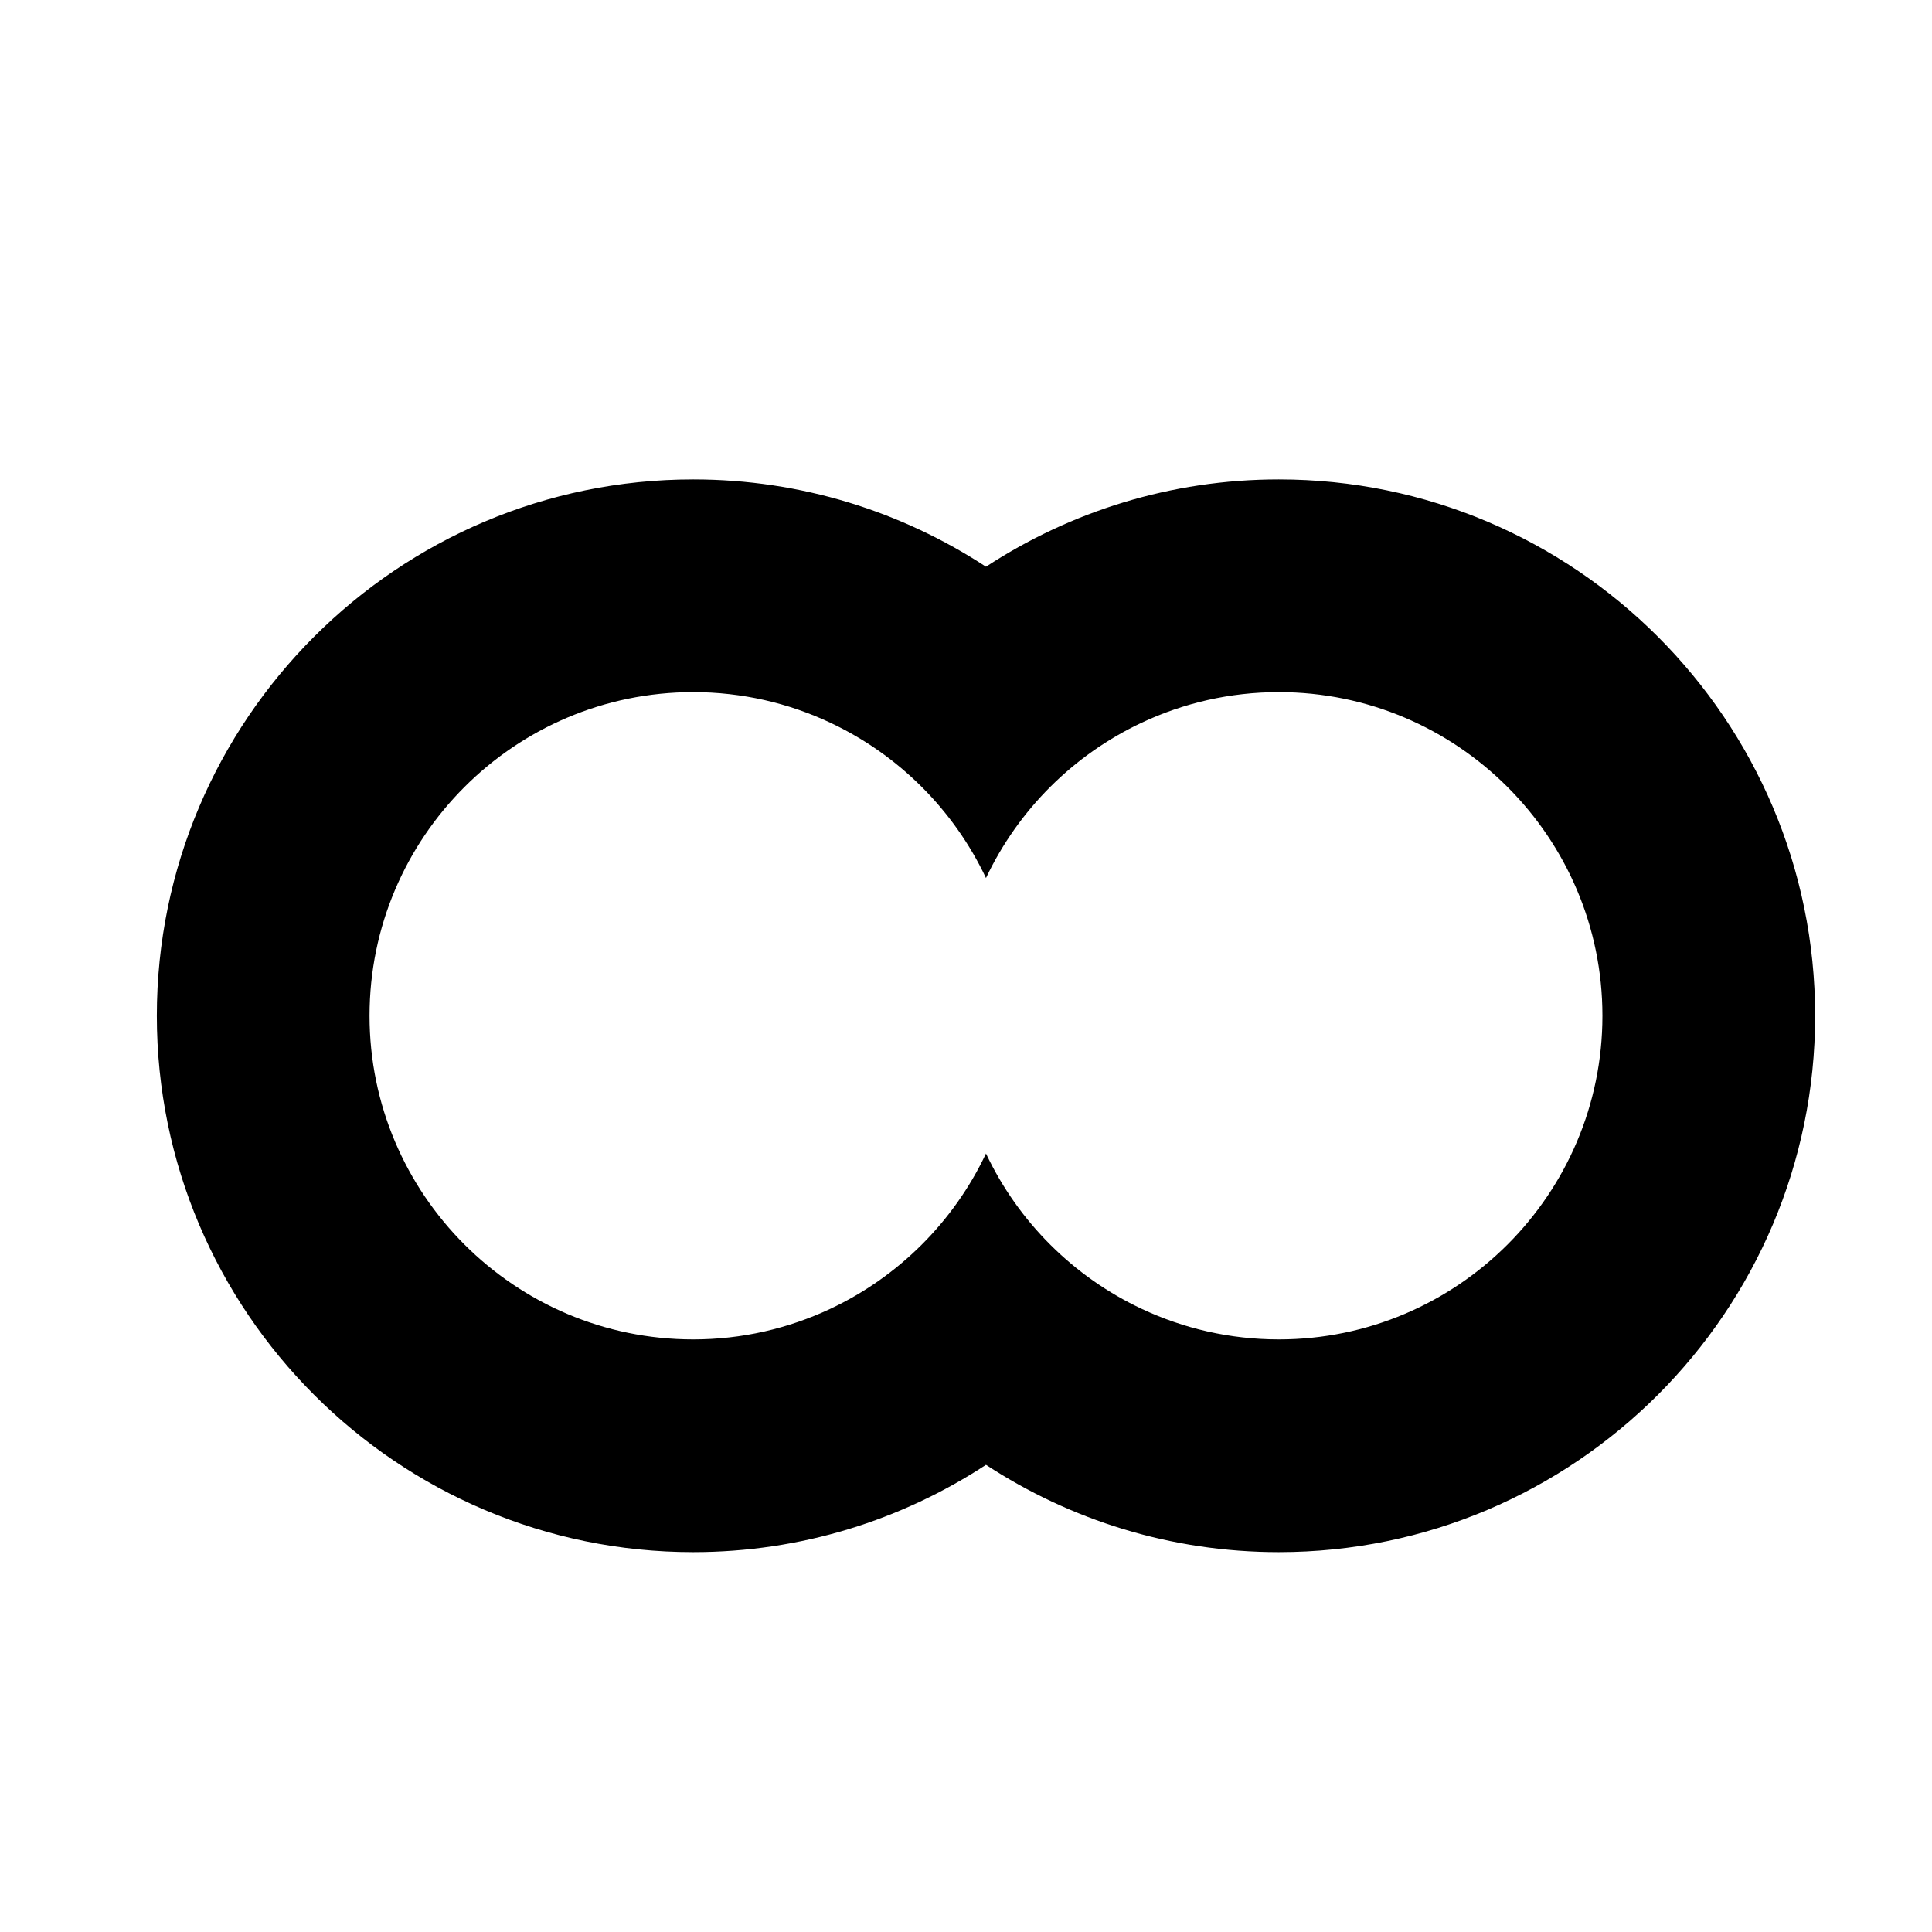 <?xml version="1.0" encoding="UTF-8"?>
<!-- Uploaded to: SVG Find, www.svgrepo.com, Generator: SVG Find Mixer Tools -->
<svg fill="#000000" width="800px" height="800px" version="1.1" viewBox="144 144 512 512" xmlns="http://www.w3.org/2000/svg">
 <path d="m482.89 271.05c-28.621 0-55.262 8.531-77.594 23.133-22.332-14.602-48.973-23.133-77.59-23.133-78.387 0-142.14 63.762-142.14 142.14 0 78.379 63.762 142.14 142.14 142.14 28.617 0 55.258-8.531 77.59-23.133 22.332 14.602 48.973 23.133 77.594 23.133 78.379 0 142.14-63.766 142.14-142.14 0.004-78.379-63.758-142.14-142.14-142.14zm0 227.91c-12.949 0-25.23-2.898-36.25-8.062-18.121-8.484-32.801-23.113-41.344-41.203-8.543 18.09-23.223 32.719-41.344 41.203-11.02 5.16-23.301 8.062-36.246 8.062-47.297 0-85.773-38.473-85.773-85.77 0-47.293 38.477-85.77 85.773-85.77 12.945 0 25.227 2.898 36.246 8.066 18.121 8.484 32.801 23.113 41.344 41.199 8.543-18.086 23.223-32.715 41.344-41.199 11.02-5.168 23.301-8.066 36.25-8.066 47.293 0 85.77 38.477 85.77 85.77 0.004 47.297-38.473 85.77-85.77 85.77z"/>
</svg>
